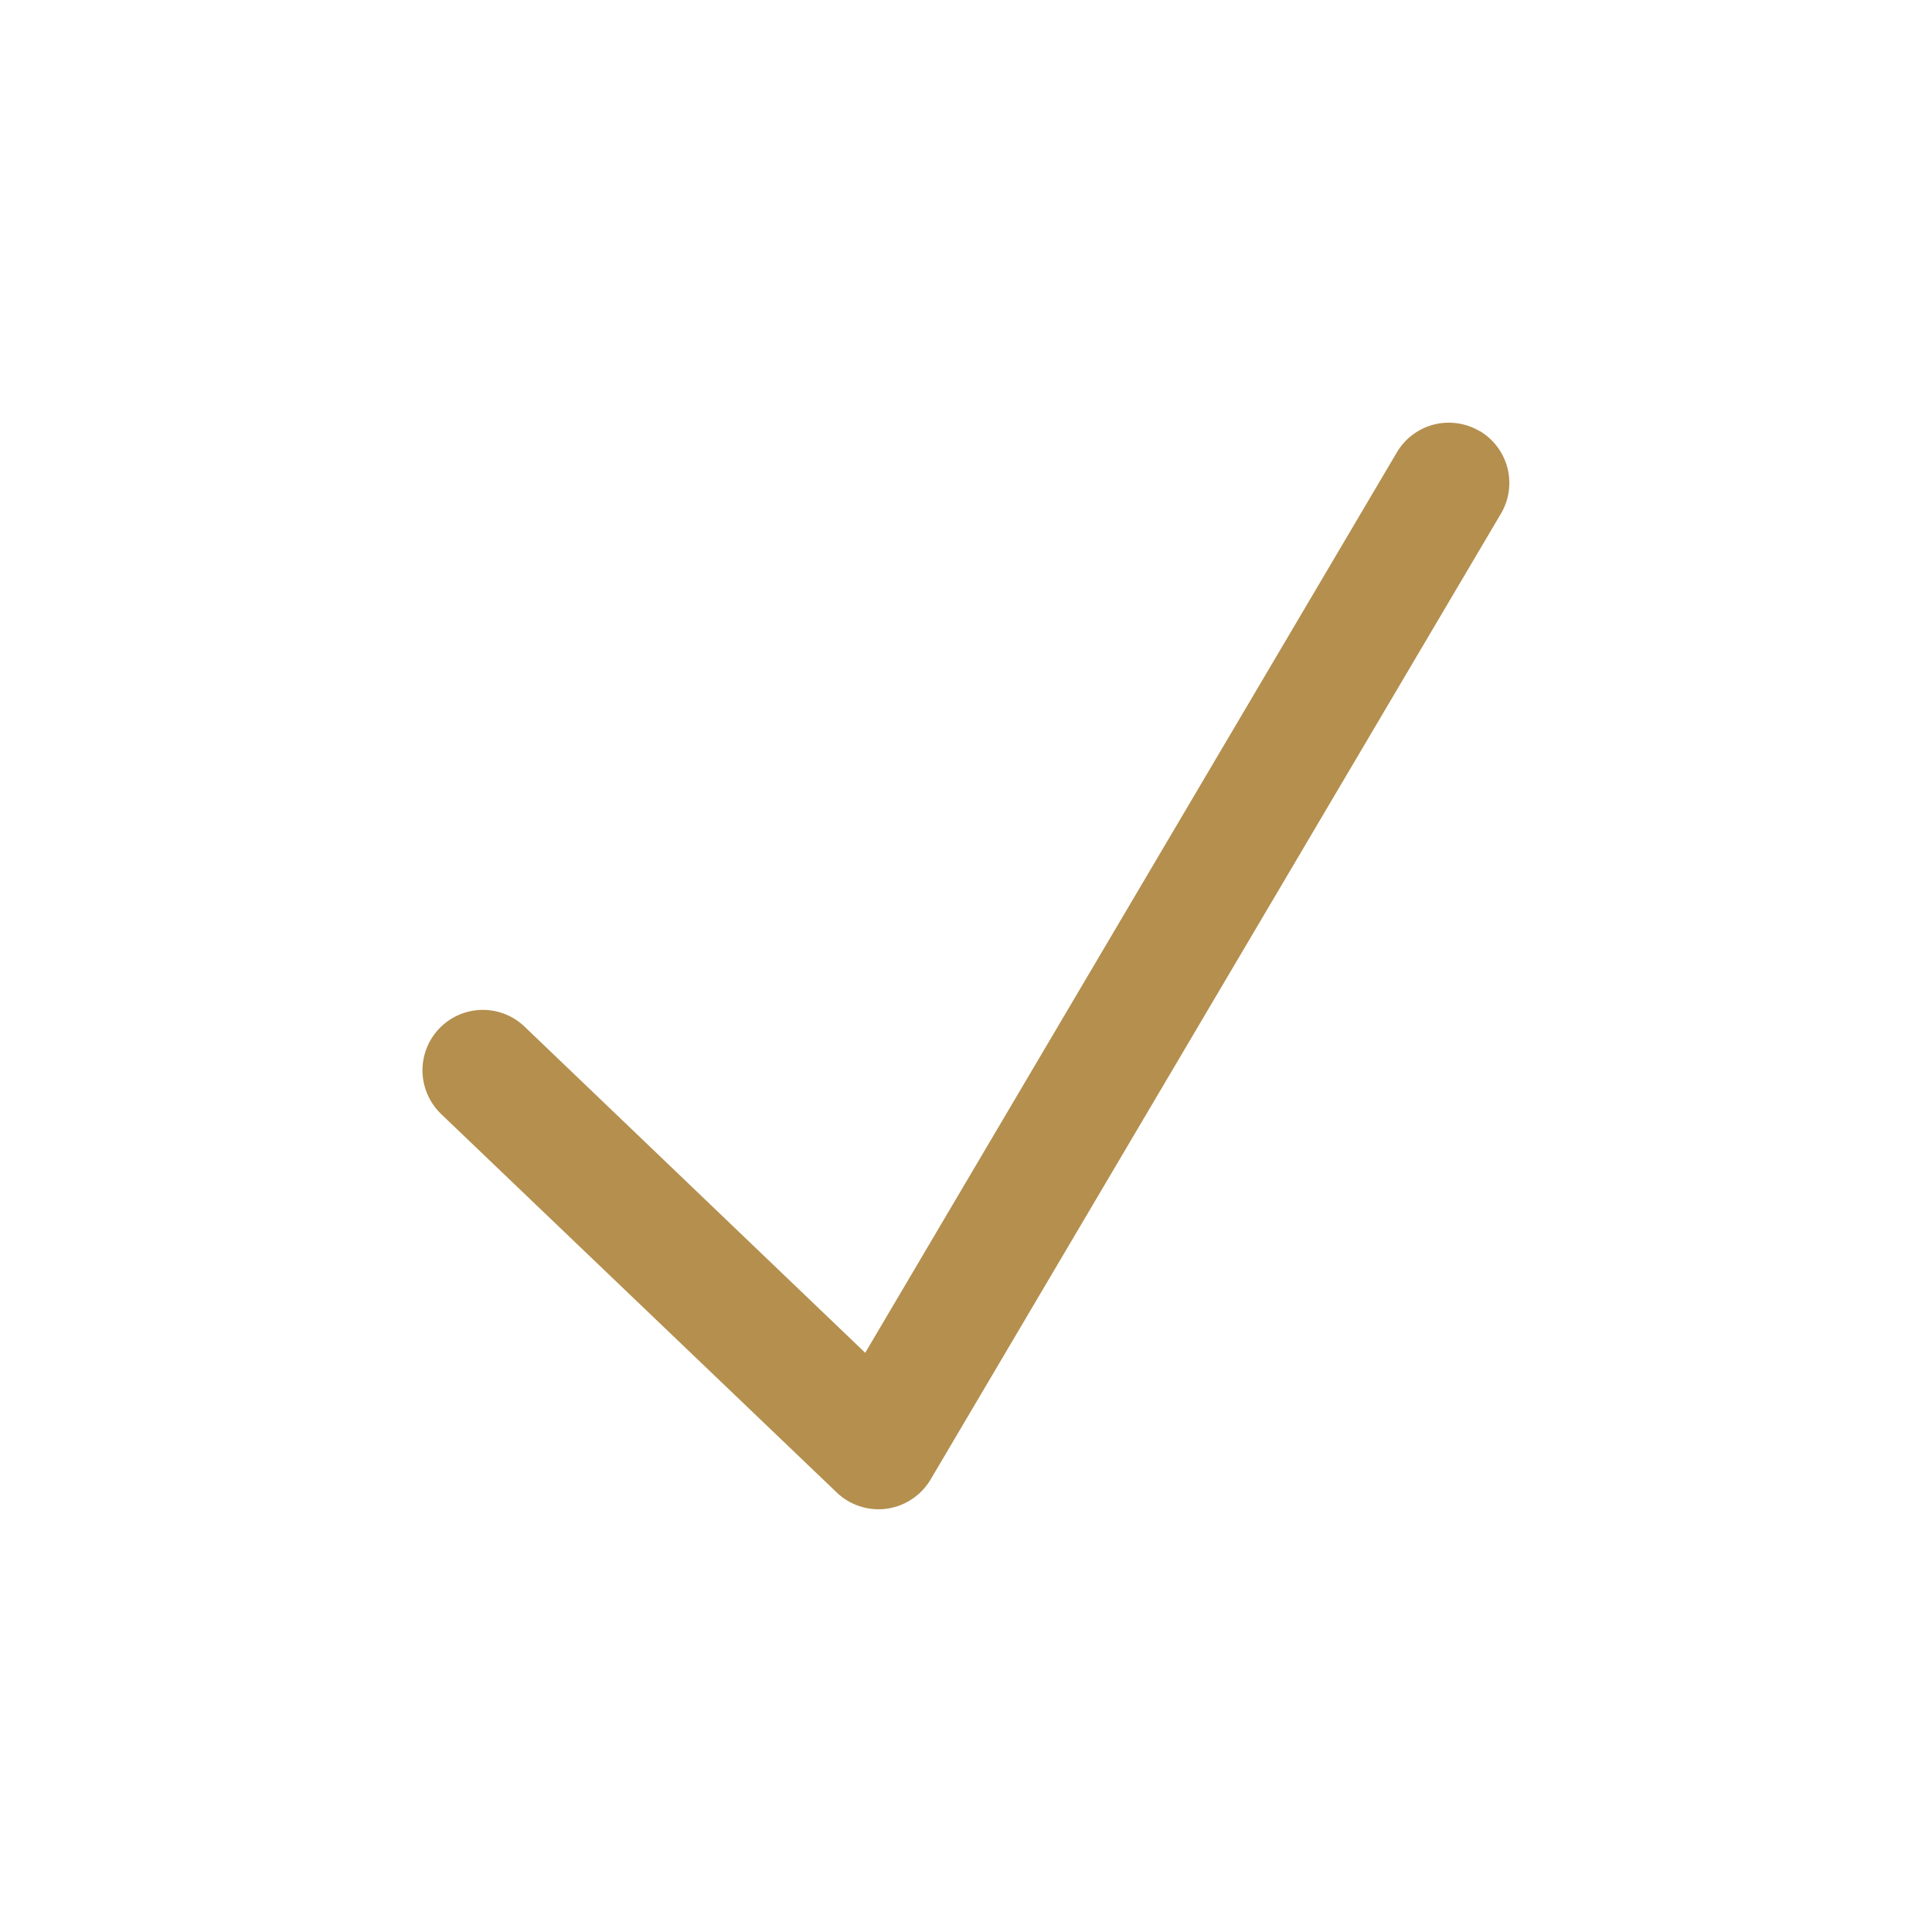 <svg xmlns="http://www.w3.org/2000/svg" width="24" height="24" viewBox="0 0 24 24" fill="none">
  <path fill-rule="evenodd" clip-rule="evenodd" d="M18.381 5.354C18.552 5.455 18.676 5.62 18.726 5.812C18.775 6.005 18.747 6.209 18.645 6.381L11.559 18.381C11.501 18.478 11.422 18.561 11.328 18.623C11.234 18.686 11.127 18.726 11.015 18.742C10.903 18.757 10.789 18.747 10.682 18.712C10.574 18.677 10.476 18.619 10.395 18.541L5.479 13.838C5.336 13.7 5.253 13.511 5.248 13.312C5.244 13.113 5.319 12.92 5.456 12.777C5.594 12.633 5.783 12.55 5.982 12.545C6.181 12.541 6.374 12.616 6.517 12.754L10.748 16.805L17.352 5.62C17.453 5.448 17.619 5.324 17.811 5.274C18.004 5.225 18.208 5.254 18.38 5.355" fill="#B48F4E"/>
</svg>